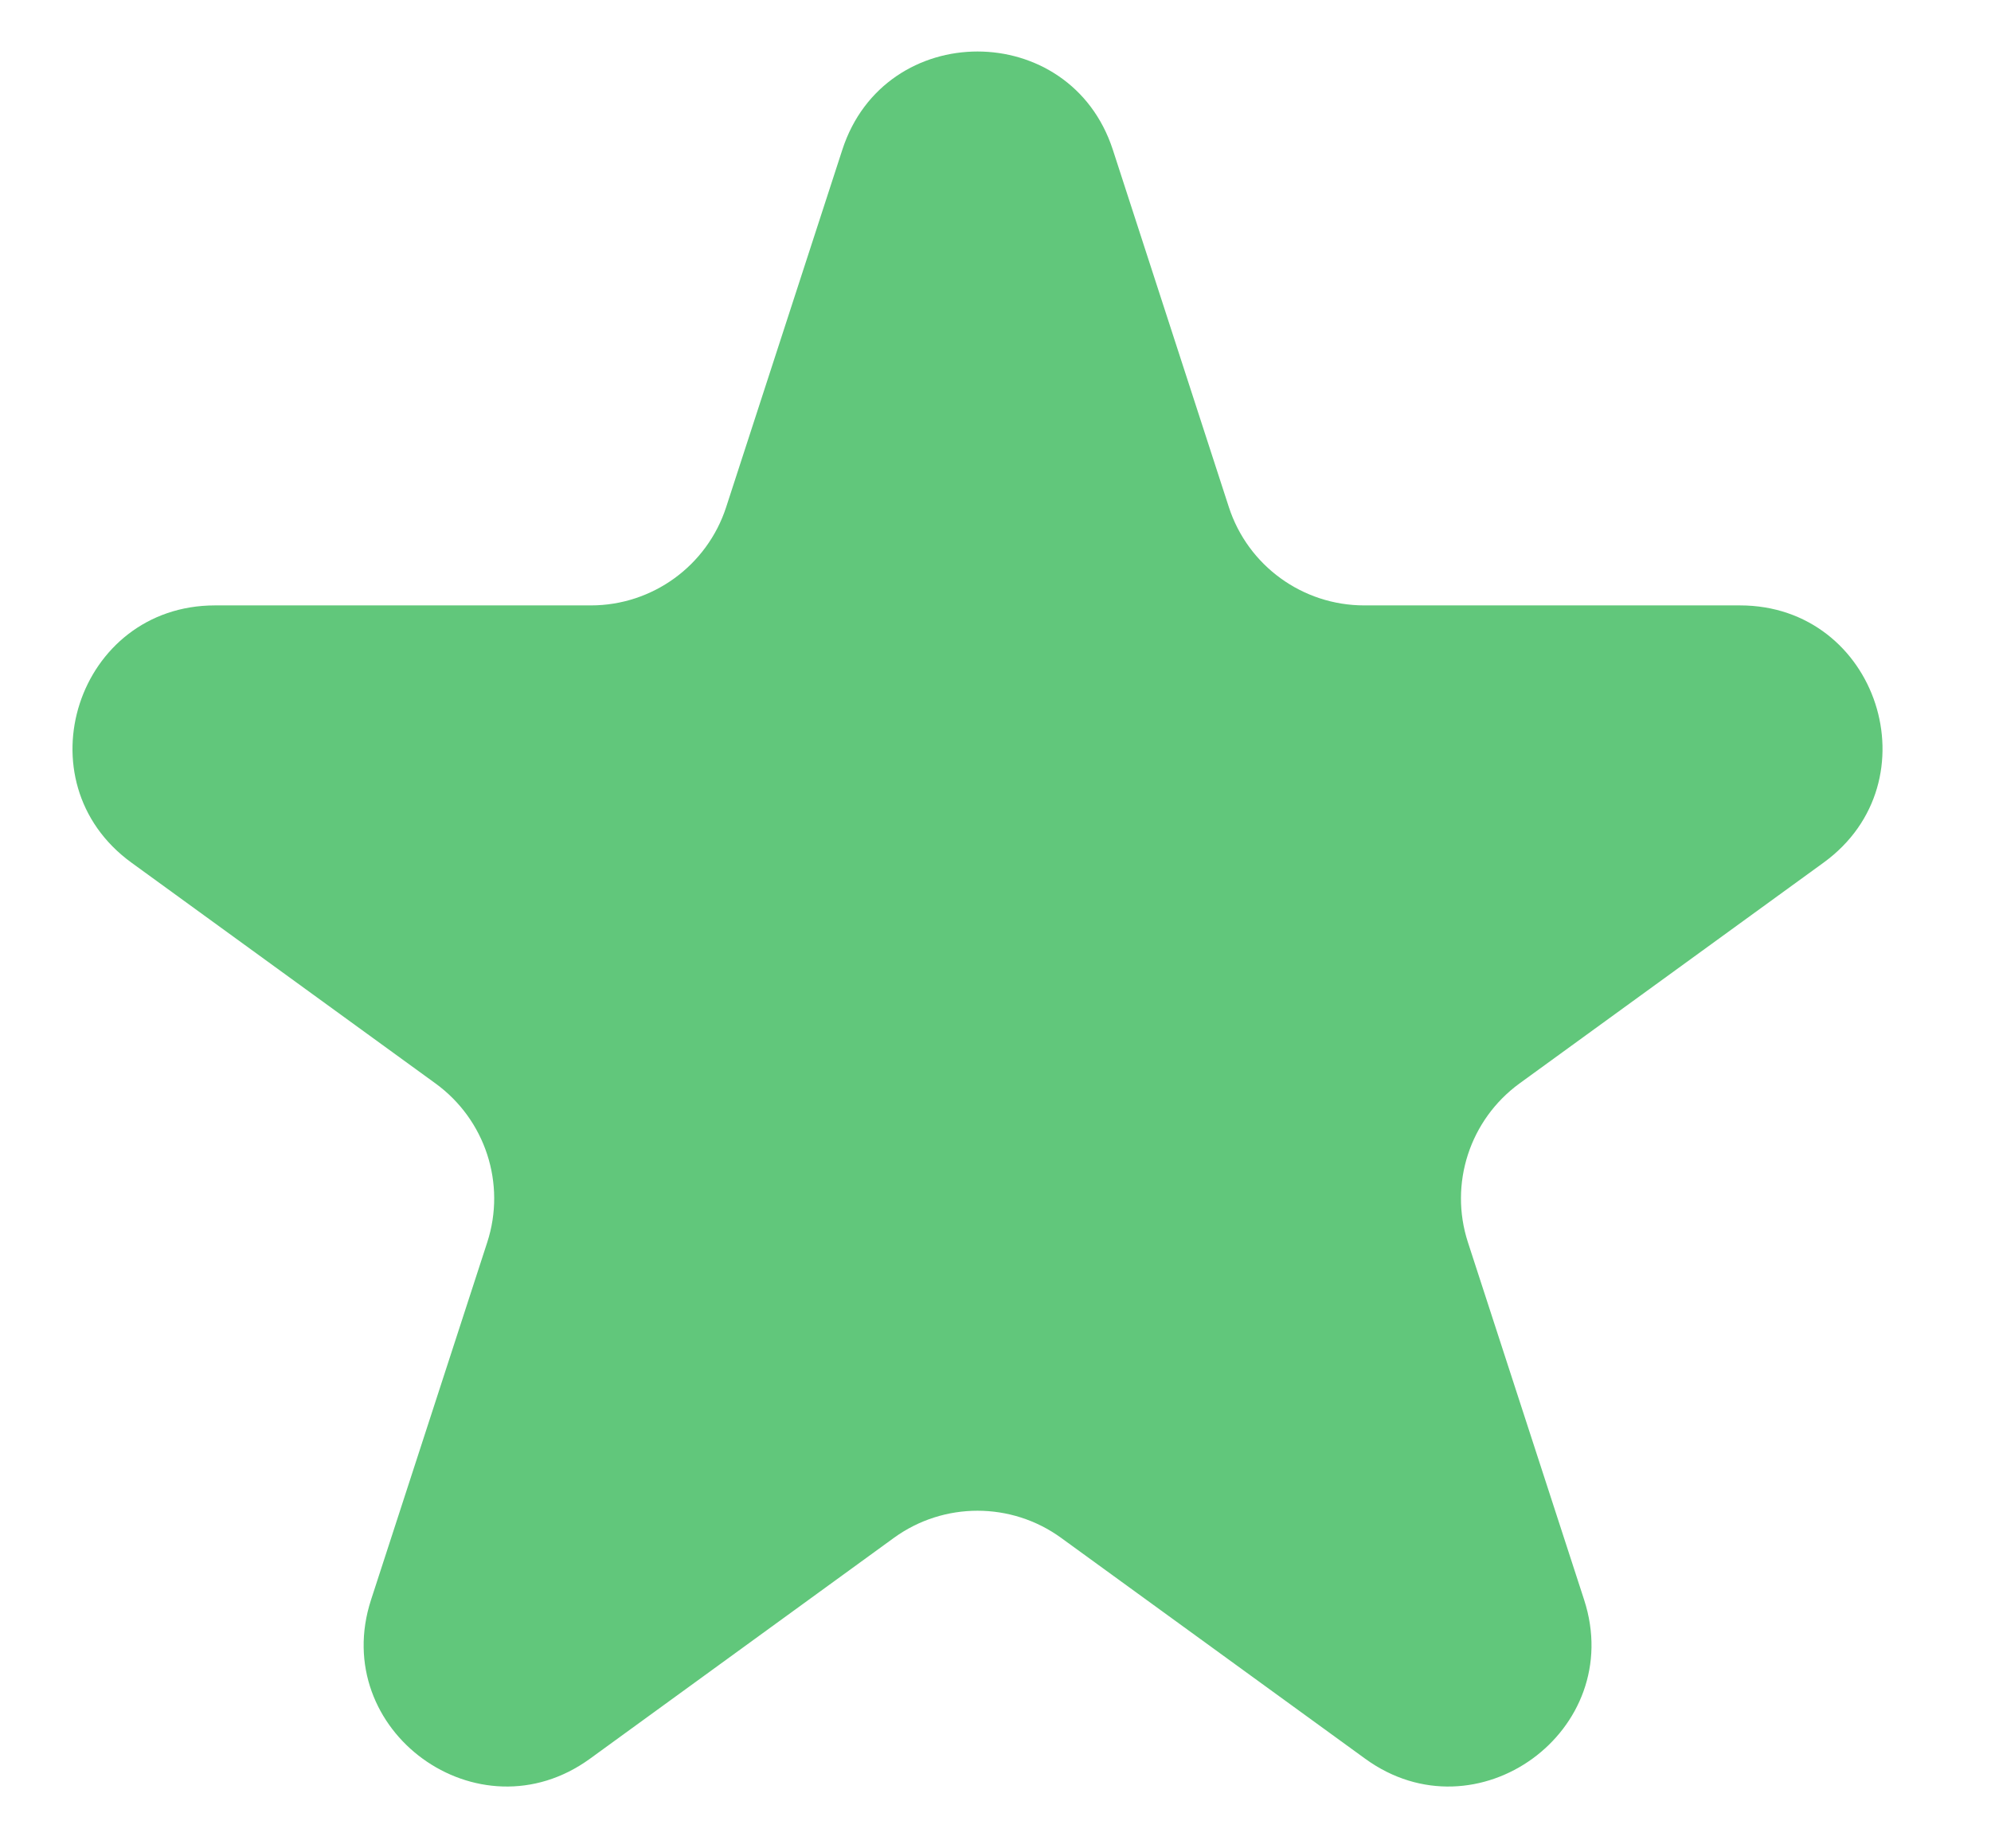 <svg width="14" height="13" viewBox="0 0 14 13" fill="none" xmlns="http://www.w3.org/2000/svg">
<path d="M5.923 1.053C6.222 0.132 7.525 0.132 7.825 1.053L8.641 3.567C8.775 3.979 9.159 4.258 9.593 4.258L12.235 4.258C13.204 4.258 13.607 5.497 12.823 6.067L10.685 7.62C10.335 7.875 10.188 8.326 10.322 8.738L11.139 11.252C11.438 12.173 10.383 12.939 9.6 12.37L7.461 10.816C7.111 10.562 6.636 10.562 6.286 10.816L4.148 12.37C3.364 12.939 2.31 12.173 2.609 11.252L3.426 8.738C3.56 8.326 3.413 7.875 3.062 7.62L0.924 6.067C0.14 5.497 0.543 4.258 1.512 4.258L4.155 4.258C4.588 4.258 4.972 3.979 5.106 3.567L5.923 1.053Z" fill="#61C77B"/>
</svg>
